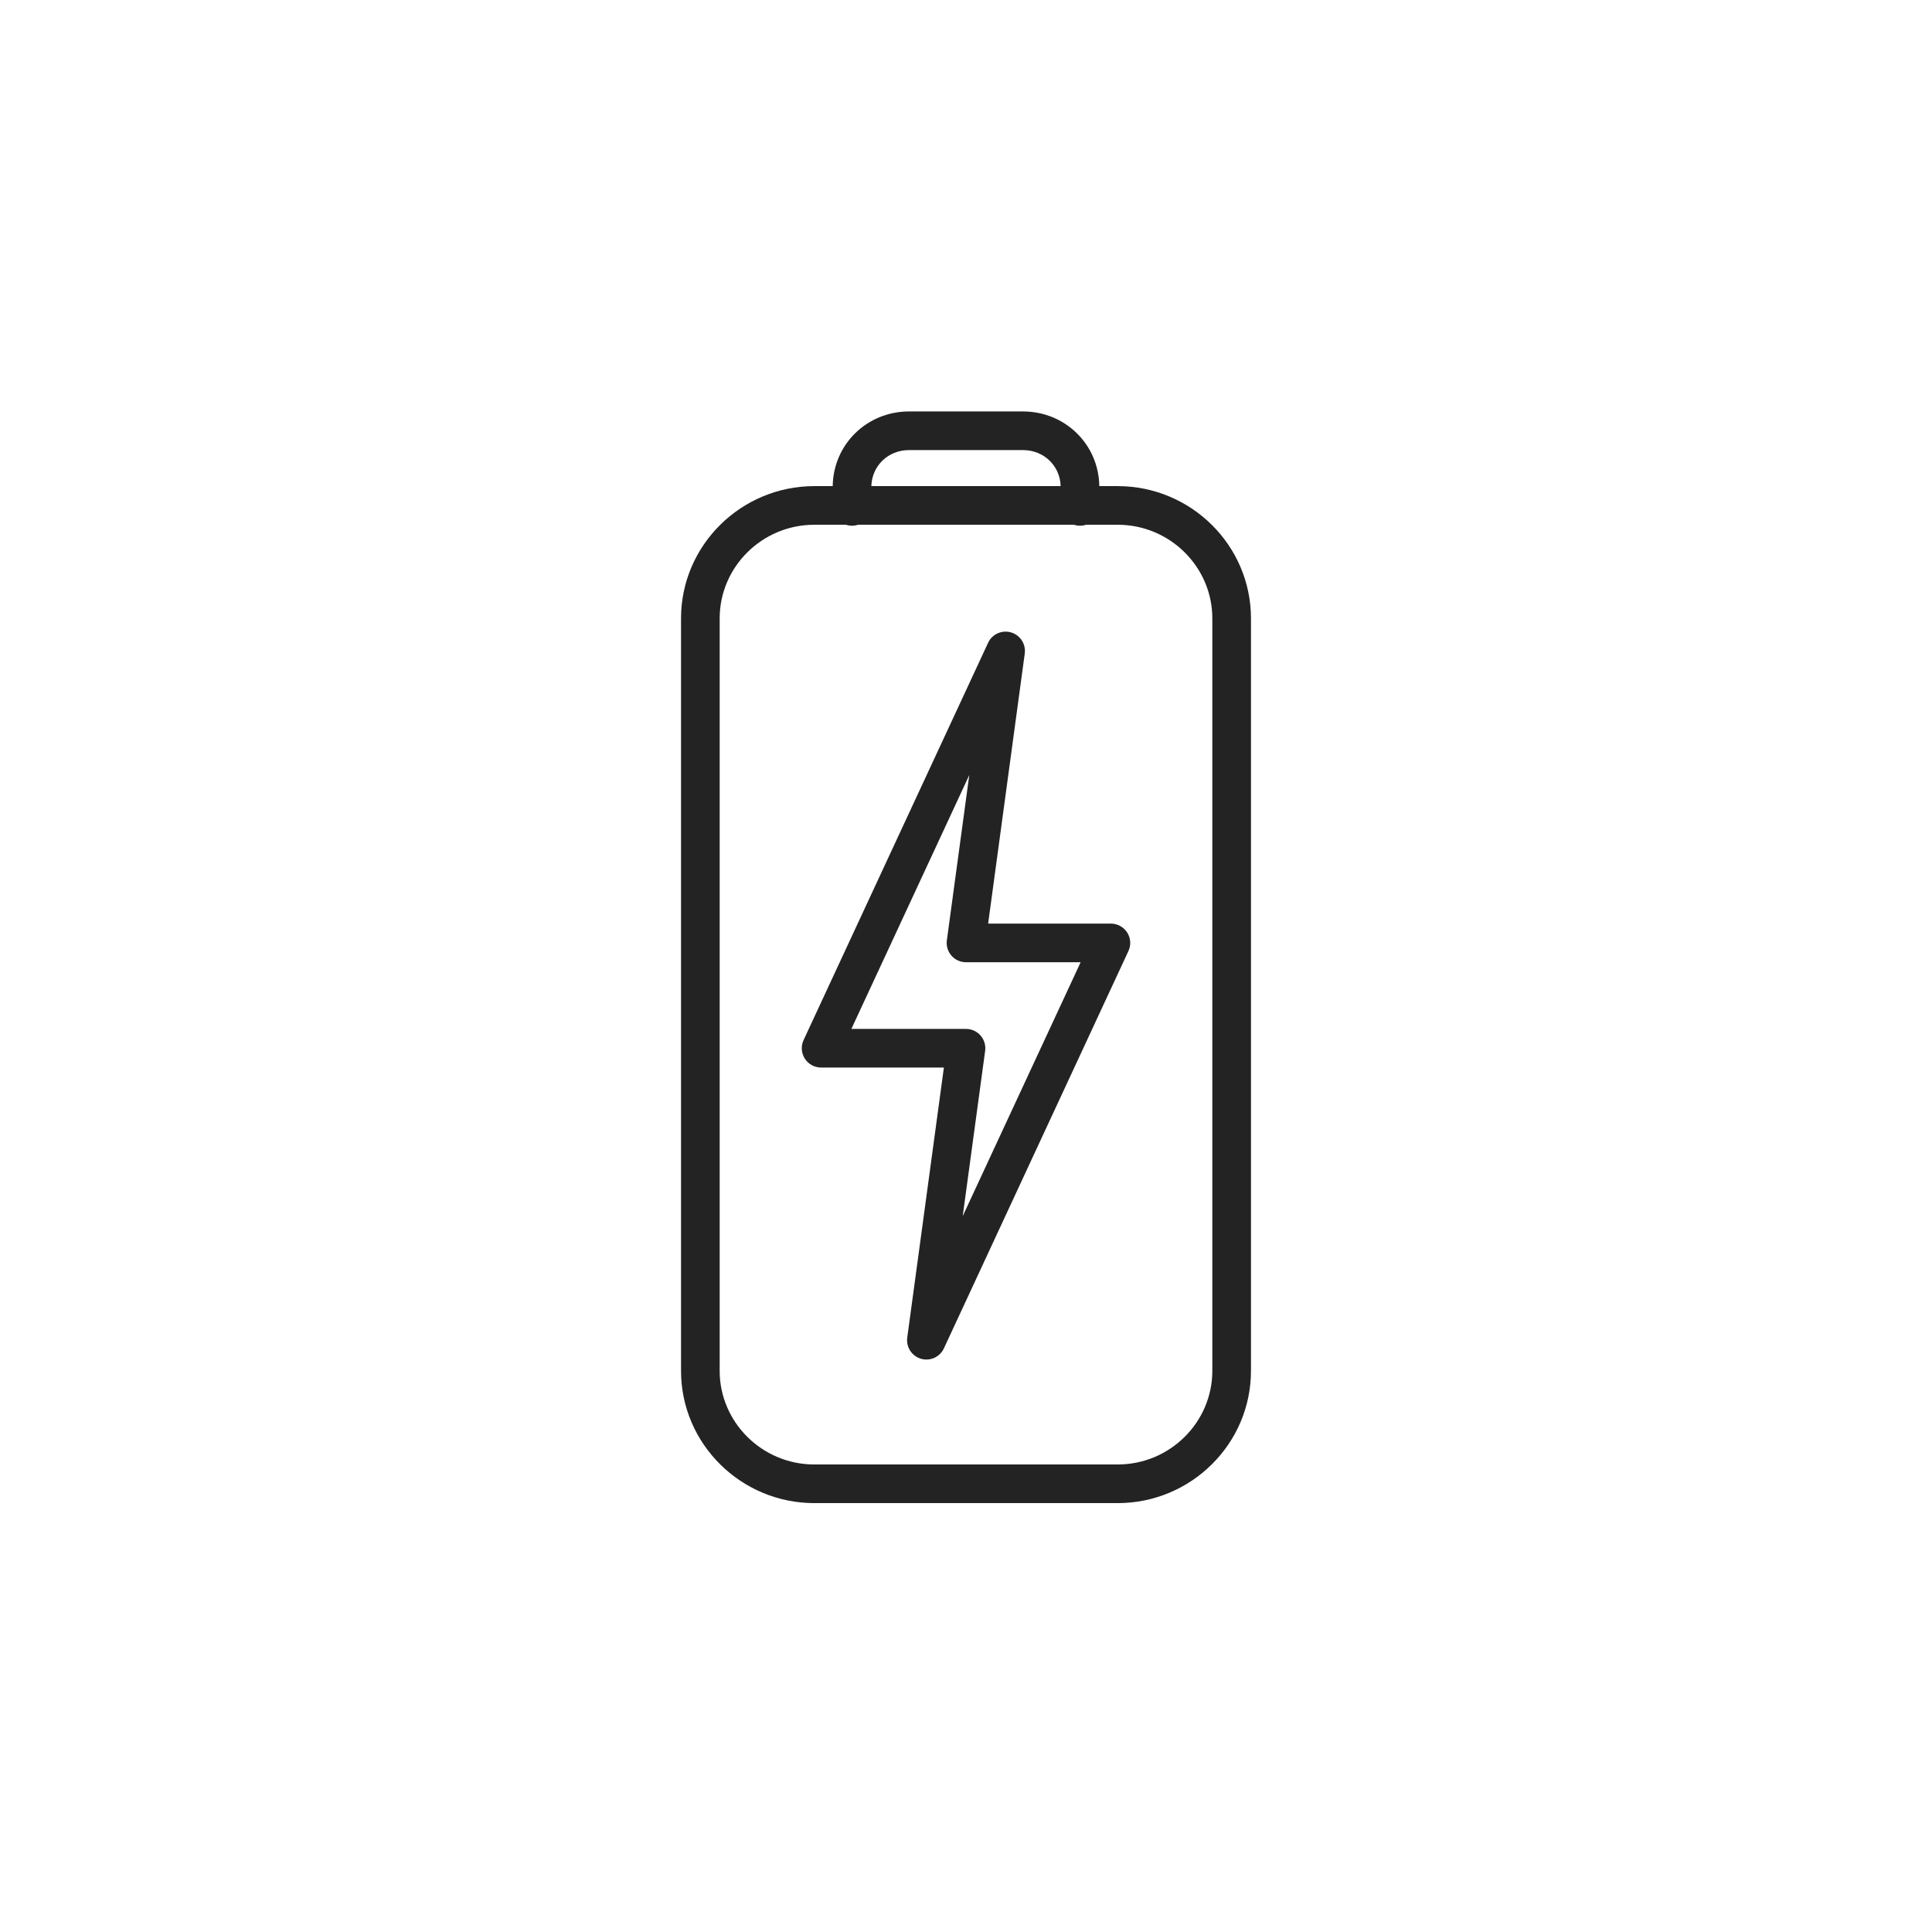 <svg width="90" height="90" viewBox="0 0 90 90" fill="none" xmlns="http://www.w3.org/2000/svg">
<path fill-rule="evenodd" clip-rule="evenodd" d="M42.345 20.967C41.368 20.967 40.618 21.703 40.591 22.645H49.409C49.382 21.703 48.633 20.967 47.655 20.967H42.345ZM39.69 24.49C39.592 24.49 39.497 24.474 39.409 24.445H37.935C35.499 24.445 33.525 26.413 33.525 28.807V63.859C33.525 66.252 35.499 68.221 37.935 68.221H52.065C54.501 68.221 56.475 66.252 56.475 63.859V28.807C56.475 26.413 54.501 24.445 52.065 24.445H50.592C50.503 24.474 50.408 24.49 50.31 24.49C50.212 24.49 50.117 24.474 50.029 24.445H39.972C39.883 24.474 39.788 24.49 39.69 24.49ZM42.345 19.167C40.389 19.167 38.819 20.694 38.791 22.645H37.935C34.521 22.645 31.725 25.404 31.725 28.807V63.859C31.725 67.262 34.521 70.021 37.935 70.021H52.065C55.48 70.021 58.275 67.262 58.275 63.859V28.807C58.275 25.404 55.48 22.645 52.065 22.645H51.21C51.182 20.694 49.612 19.167 47.655 19.167H42.345ZM47.737 30.445C47.797 30.004 47.525 29.585 47.098 29.46C46.671 29.335 46.216 29.541 46.029 29.945L37.434 48.451C37.304 48.73 37.326 49.056 37.492 49.315C37.657 49.574 37.943 49.73 38.25 49.73H43.97L42.263 62.311C42.203 62.752 42.475 63.171 42.902 63.296C43.33 63.421 43.784 63.215 43.971 62.811L52.566 44.304C52.696 44.026 52.674 43.7 52.509 43.441C52.343 43.182 52.057 43.025 51.75 43.025H46.031L47.737 30.445ZM45 47.931H39.66L45.153 36.105L44.108 43.804C44.073 44.062 44.151 44.322 44.322 44.517C44.493 44.713 44.74 44.825 45 44.825H50.34L44.847 56.651L45.892 48.952C45.927 48.694 45.849 48.434 45.678 48.239C45.507 48.043 45.26 47.931 45 47.931Z" fill="#232323"/>
</svg>
